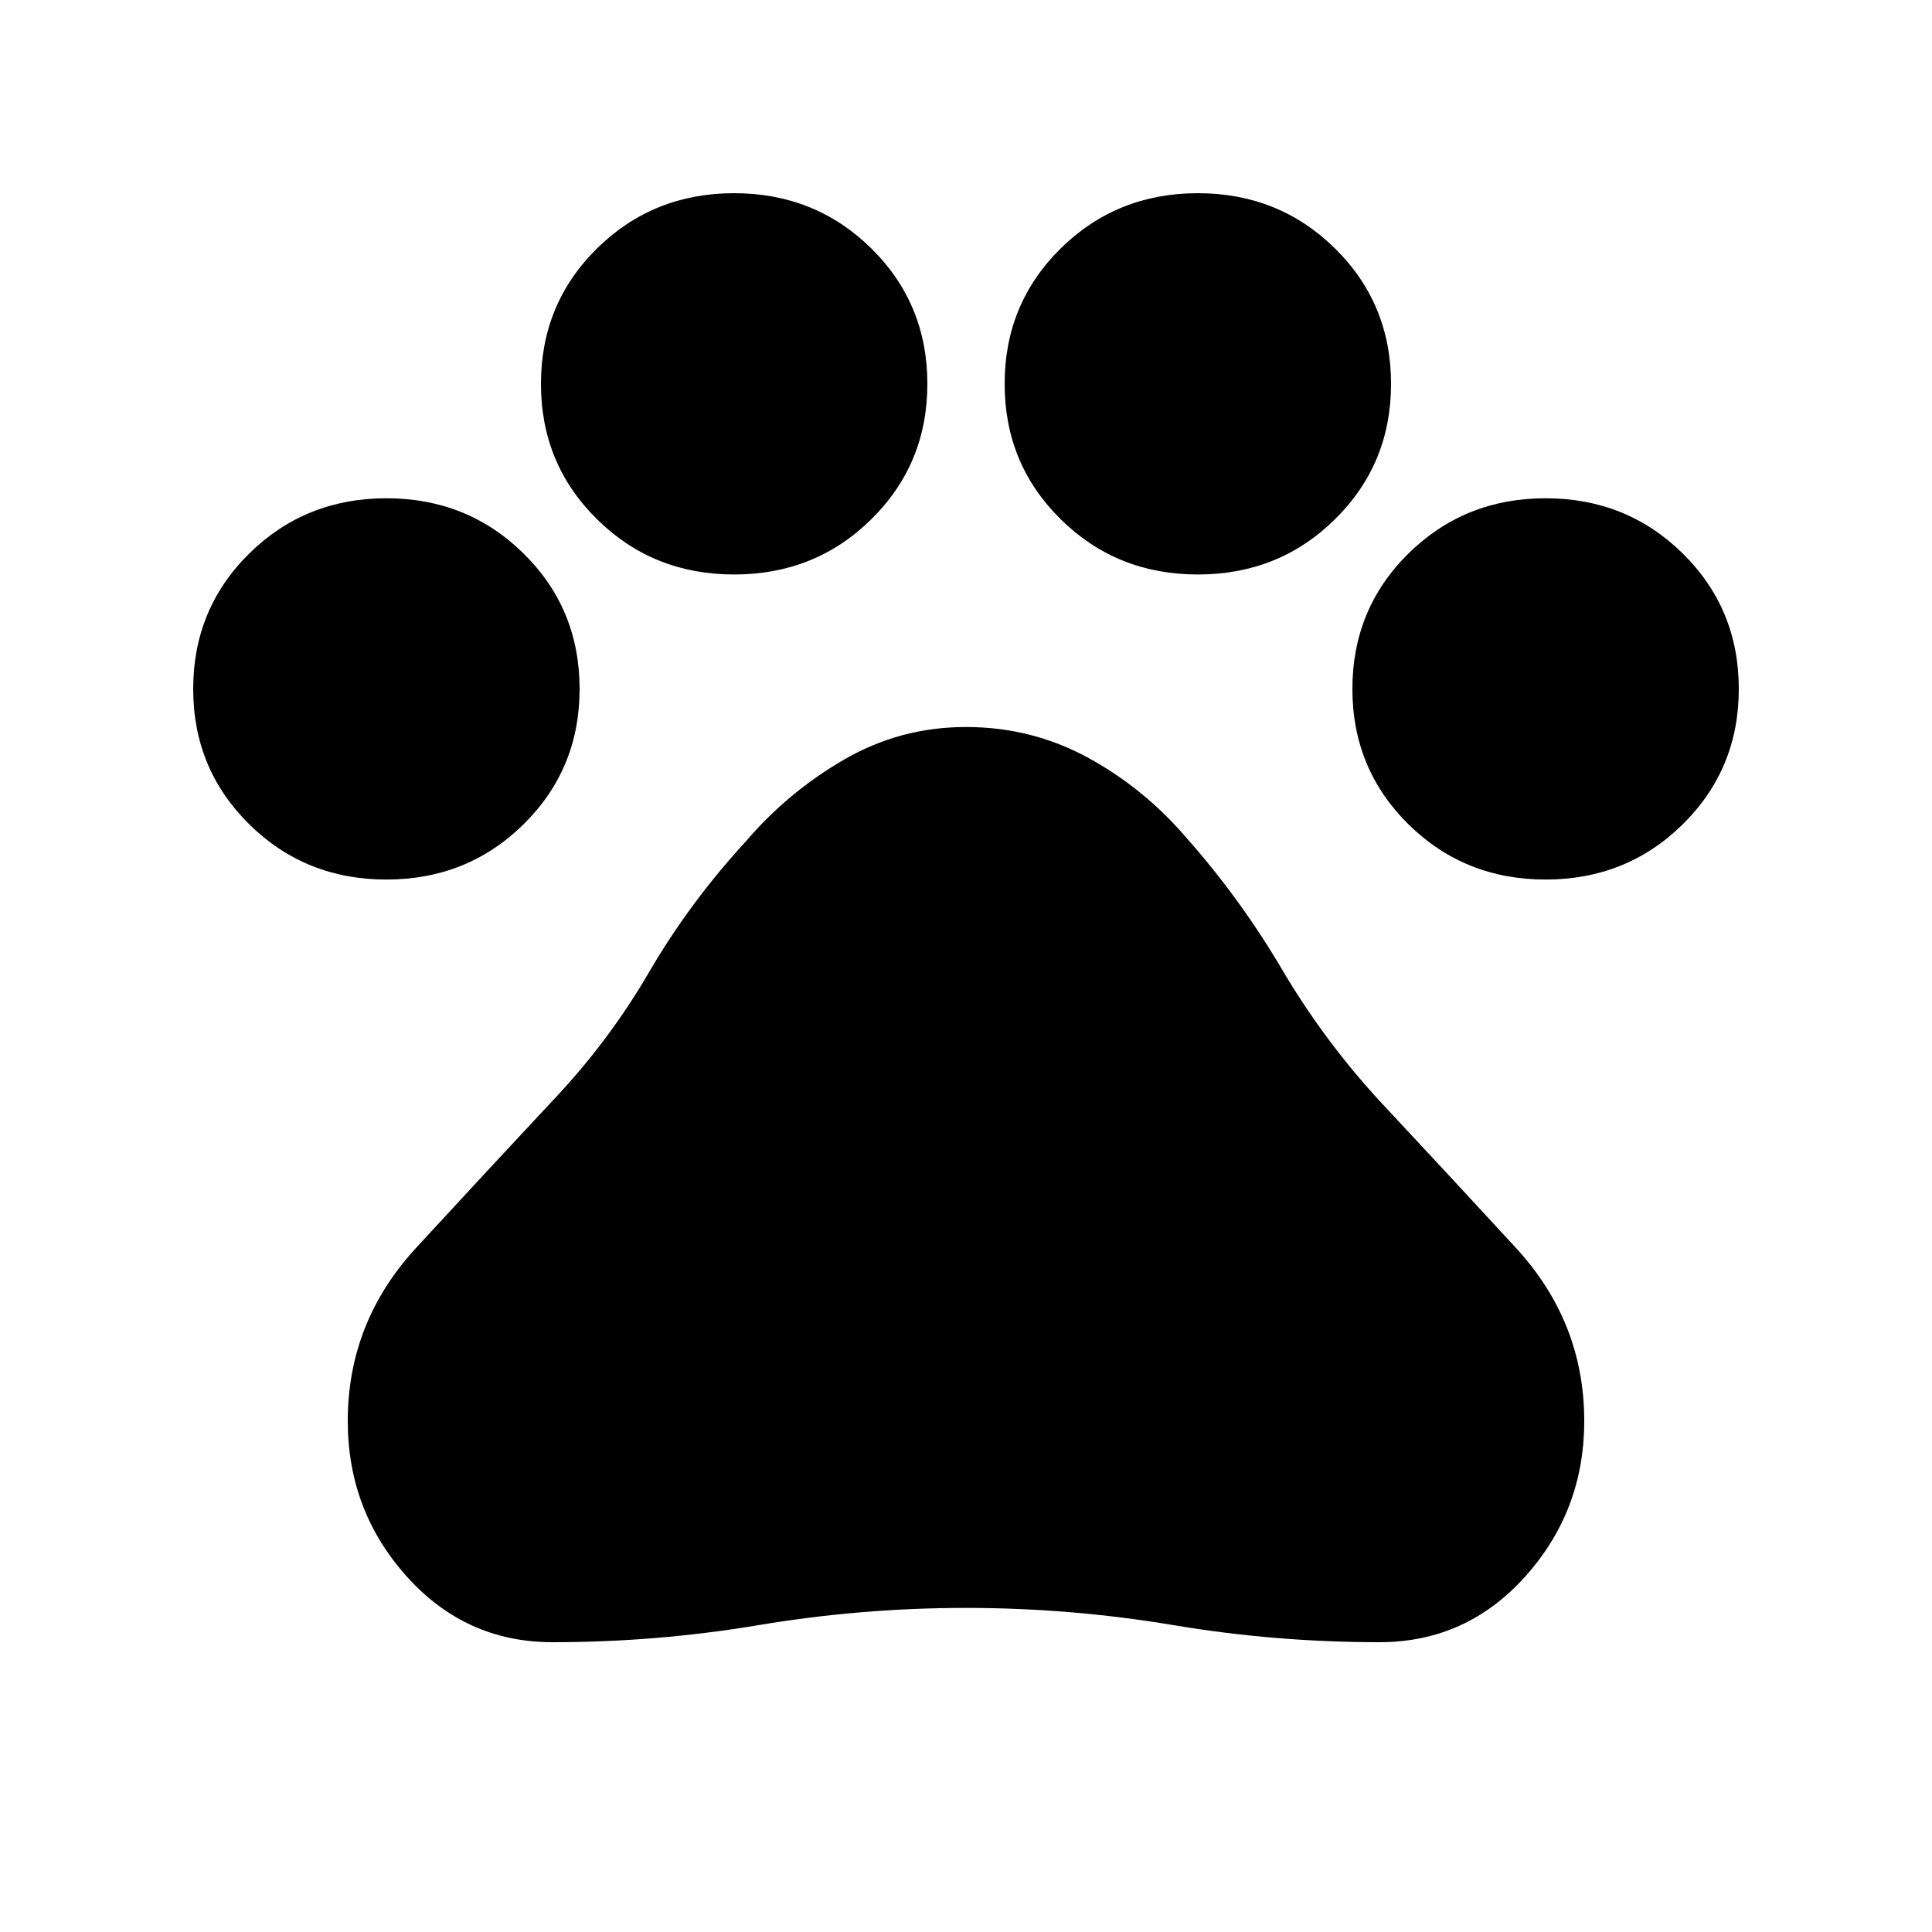 <svg width="20" height="20" viewBox="0 0 20 20" fill="none" xmlns="http://www.w3.org/2000/svg">
<path d="M4 9.105C3.44 9.105 2.967 8.914 2.58 8.533C2.193 8.151 2 7.684 2 7.132C2 6.579 2.193 6.112 2.58 5.73C2.967 5.349 3.44 5.158 4 5.158C4.56 5.158 5.033 5.349 5.42 5.73C5.807 6.112 6 6.579 6 7.132C6 7.684 5.807 8.151 5.42 8.533C5.033 8.914 4.56 9.105 4 9.105ZM7.6 5.947C7.04 5.947 6.567 5.757 6.18 5.375C5.793 4.993 5.6 4.526 5.6 3.974C5.6 3.421 5.793 2.954 6.18 2.572C6.567 2.191 7.04 2 7.6 2C8.16 2 8.633 2.191 9.02 2.572C9.407 2.954 9.6 3.421 9.6 3.974C9.6 4.526 9.407 4.993 9.02 5.375C8.633 5.757 8.16 5.947 7.6 5.947ZM12.4 5.947C11.84 5.947 11.367 5.757 10.98 5.375C10.593 4.993 10.4 4.526 10.4 3.974C10.4 3.421 10.593 2.954 10.98 2.572C11.367 2.191 11.84 2 12.4 2C12.96 2 13.433 2.191 13.82 2.572C14.207 2.954 14.4 3.421 14.4 3.974C14.4 4.526 14.207 4.993 13.82 5.375C13.433 5.757 12.96 5.947 12.4 5.947ZM16 9.105C15.44 9.105 14.967 8.914 14.58 8.533C14.193 8.151 14 7.684 14 7.132C14 6.579 14.193 6.112 14.58 5.73C14.967 5.349 15.44 5.158 16 5.158C16.56 5.158 17.033 5.349 17.42 5.73C17.807 6.112 18 6.579 18 7.132C18 7.684 17.807 8.151 17.42 8.533C17.033 8.914 16.56 9.105 16 9.105ZM5.72 17C5.12 17 4.617 16.773 4.21 16.319C3.803 15.865 3.6 15.329 3.6 14.71C3.6 14.026 3.837 13.428 4.31 12.915C4.783 12.401 5.253 11.895 5.72 11.395C6.107 10.987 6.44 10.543 6.72 10.062C7 9.582 7.333 9.132 7.72 8.711C8.013 8.368 8.353 8.086 8.74 7.862C9.127 7.638 9.547 7.526 10 7.526C10.453 7.526 10.873 7.632 11.26 7.842C11.647 8.053 11.987 8.329 12.28 8.671C12.653 9.092 12.983 9.546 13.27 10.033C13.557 10.52 13.893 10.974 14.28 11.395C14.747 11.895 15.217 12.401 15.69 12.915C16.163 13.428 16.4 14.026 16.4 14.71C16.4 15.329 16.197 15.865 15.79 16.319C15.383 16.773 14.88 17 14.28 17C13.56 17 12.847 16.941 12.14 16.822C11.433 16.704 10.72 16.645 10 16.645C9.28 16.645 8.567 16.704 7.86 16.822C7.153 16.941 6.44 17 5.72 17Z" fill="black"/>
</svg>
